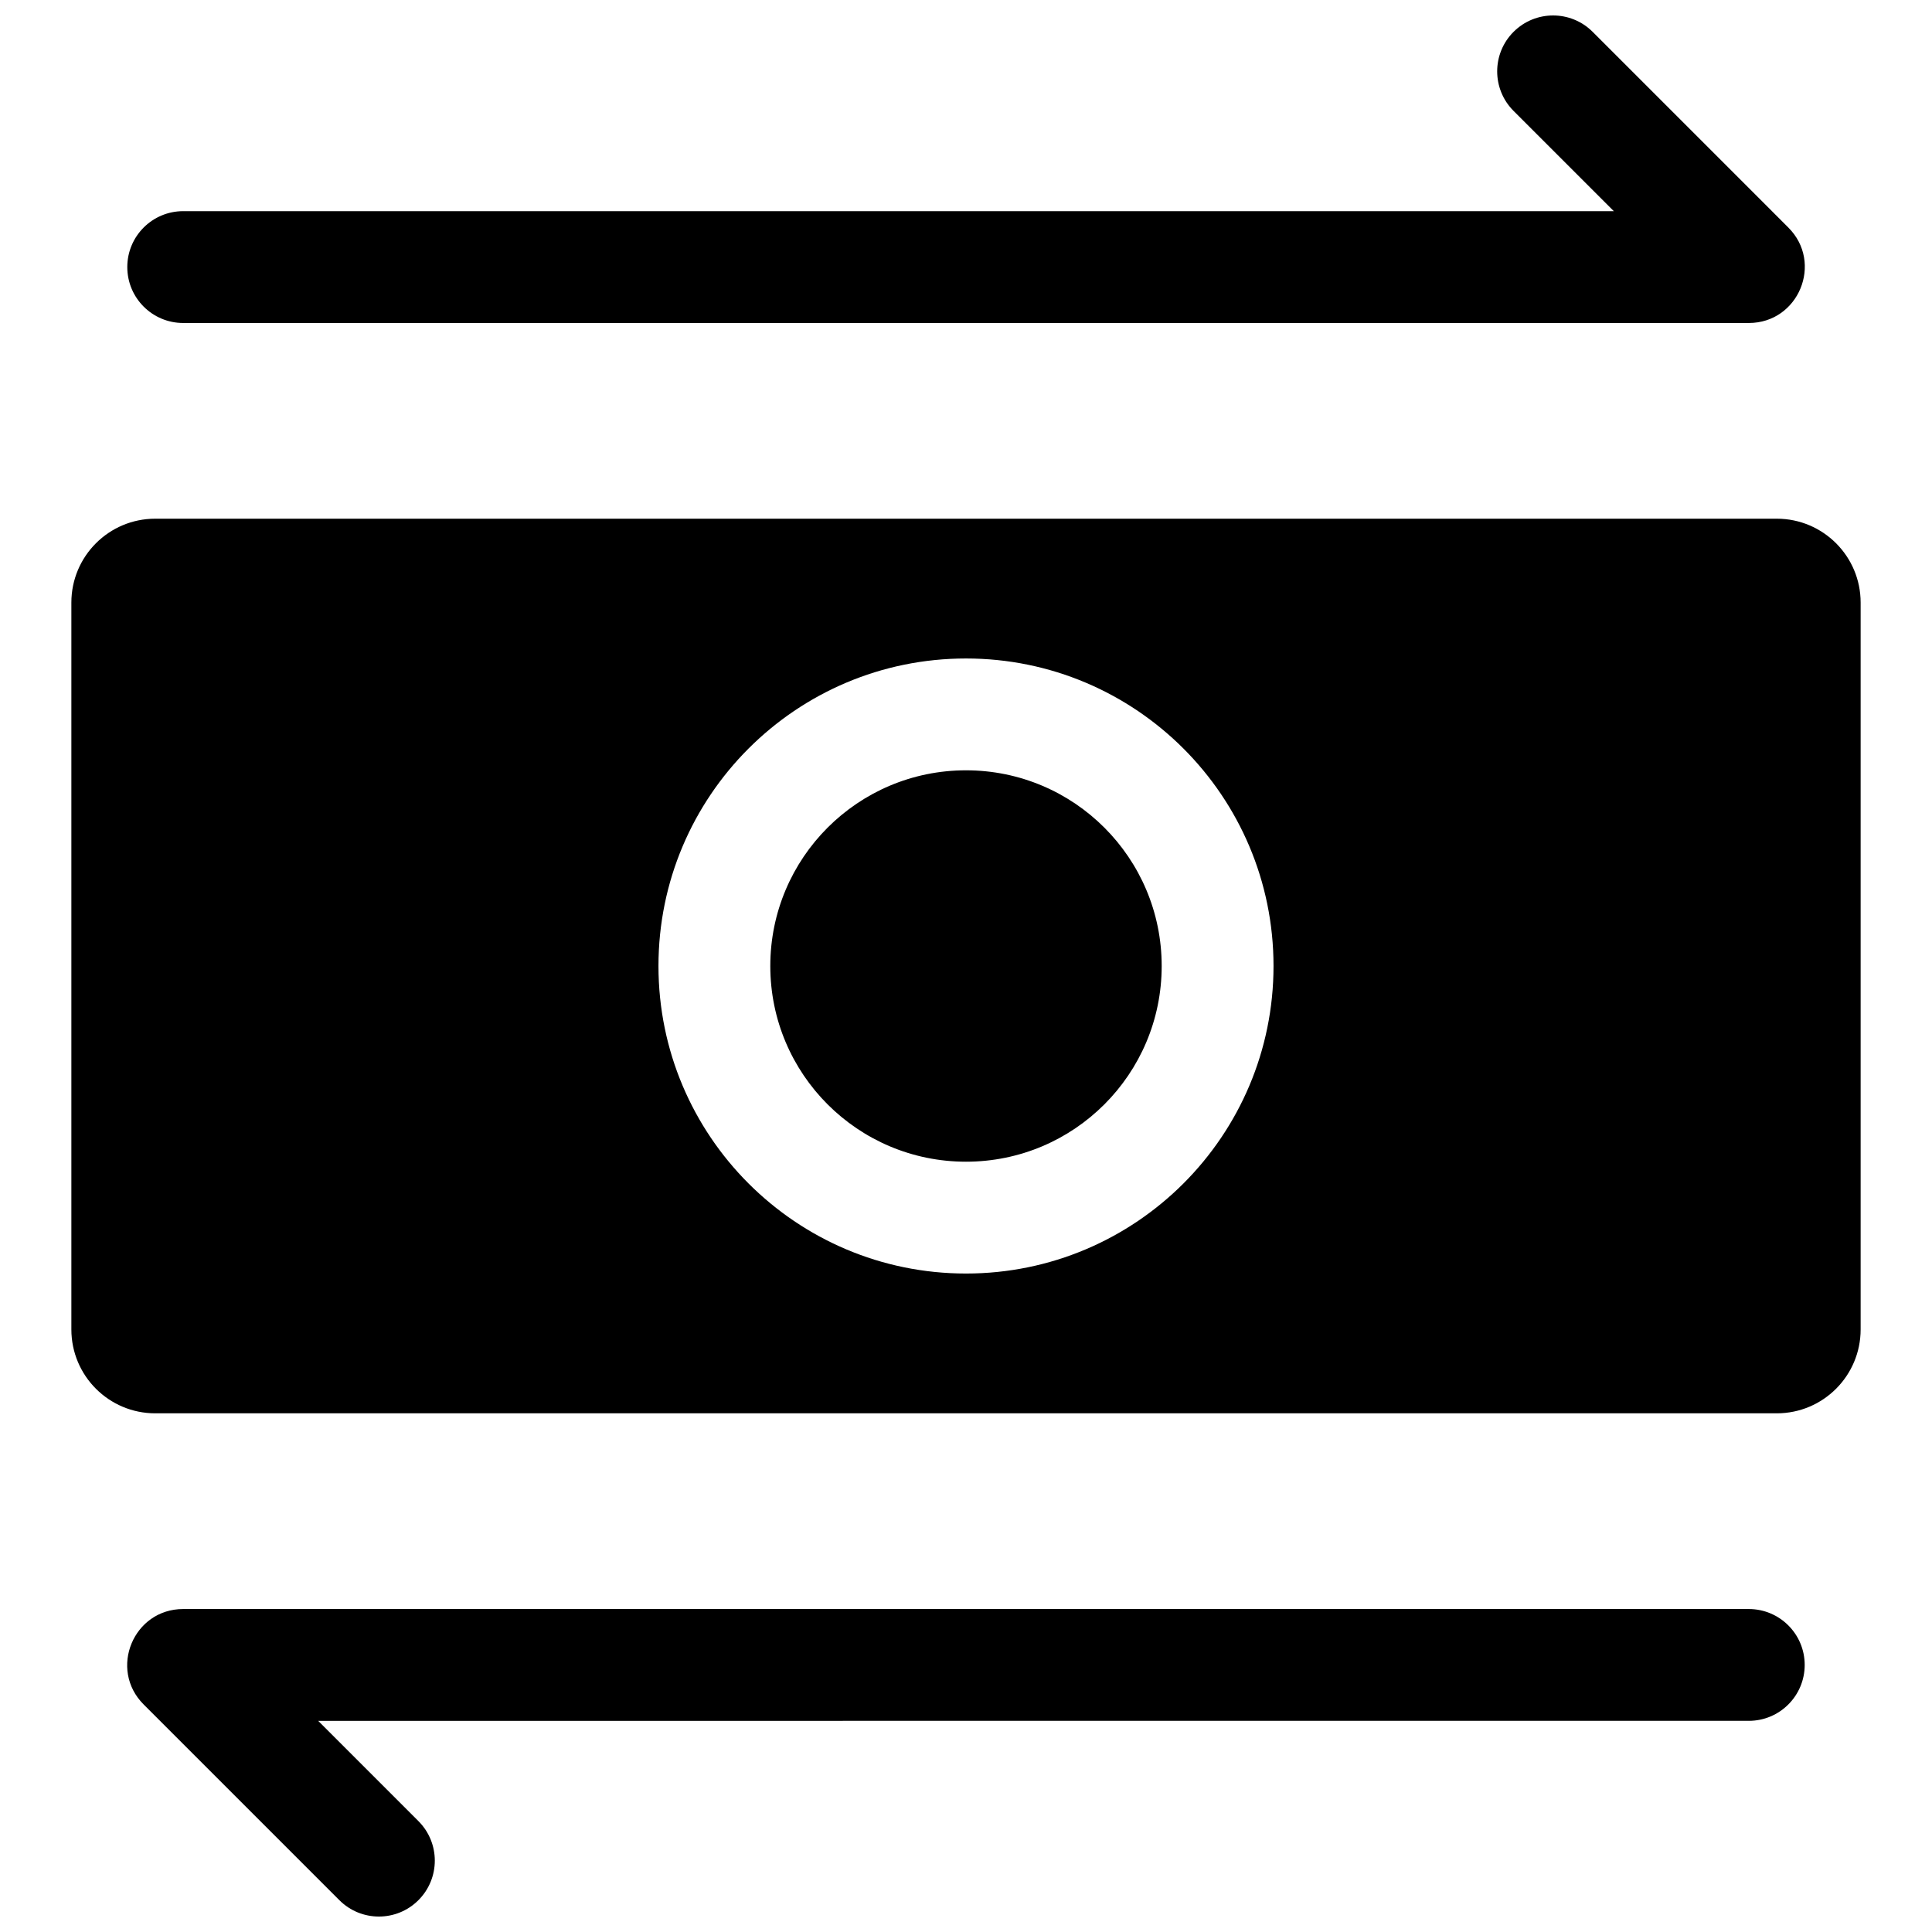 <?xml version="1.0" encoding="UTF-8"?>
<!-- Uploaded to: ICON Repo, www.iconrepo.com, Generator: ICON Repo Mixer Tools -->
<svg width="800px" height="800px" version="1.1" viewBox="144 144 512 512" xmlns="http://www.w3.org/2000/svg">
 <defs>
  <clipPath id="a">
   <path d="m162 148.09h476v503.81h-476z"/>
  </clipPath>
 </defs>
 <g clip-path="url(#a)">
  <path d="m185.14 281.46h429.72c12.273 0 22.227 9.949 22.227 22.227v192.63c0 12.273-9.953 22.227-22.227 22.227h-429.72c-12.273 0-22.227-9.953-22.227-22.227v-192.63c0-12.277 9.953-22.227 22.227-22.227zm214.86 200.04c45.008 0 81.496-36.488 81.496-81.496 0-45.012-36.488-81.5-81.496-81.5-45.012 0-81.5 36.488-81.5 81.5 0 45.008 36.488 81.496 81.5 81.496zm0-29.637c-28.645 0-51.863-23.219-51.863-51.859 0-28.645 23.219-51.863 51.863-51.863 28.641 0 51.859 23.219 51.859 51.863 0 28.641-23.219 51.859-51.859 51.859zm145.11-278.47c-5.789-5.789-5.789-15.172 0-20.957 5.785-5.785 15.168-5.785 20.957 0l51.859 51.863c9.336 9.336 2.727 25.297-10.477 25.297h-414.9c-8.184 0-14.816-6.637-14.816-14.82 0-8.184 6.633-14.816 14.816-14.816h379.13zm-316.79 426.65 26.566 26.57c5.789 5.785 5.789 15.168 0 20.953-5.785 5.789-15.168 5.789-20.953 0l-51.863-51.863c-9.336-9.332-2.723-25.293 10.477-25.293h414.9c8.184 0 14.816 6.633 14.816 14.816s-6.633 14.816-14.816 14.816z"/>
 </g>
</svg>